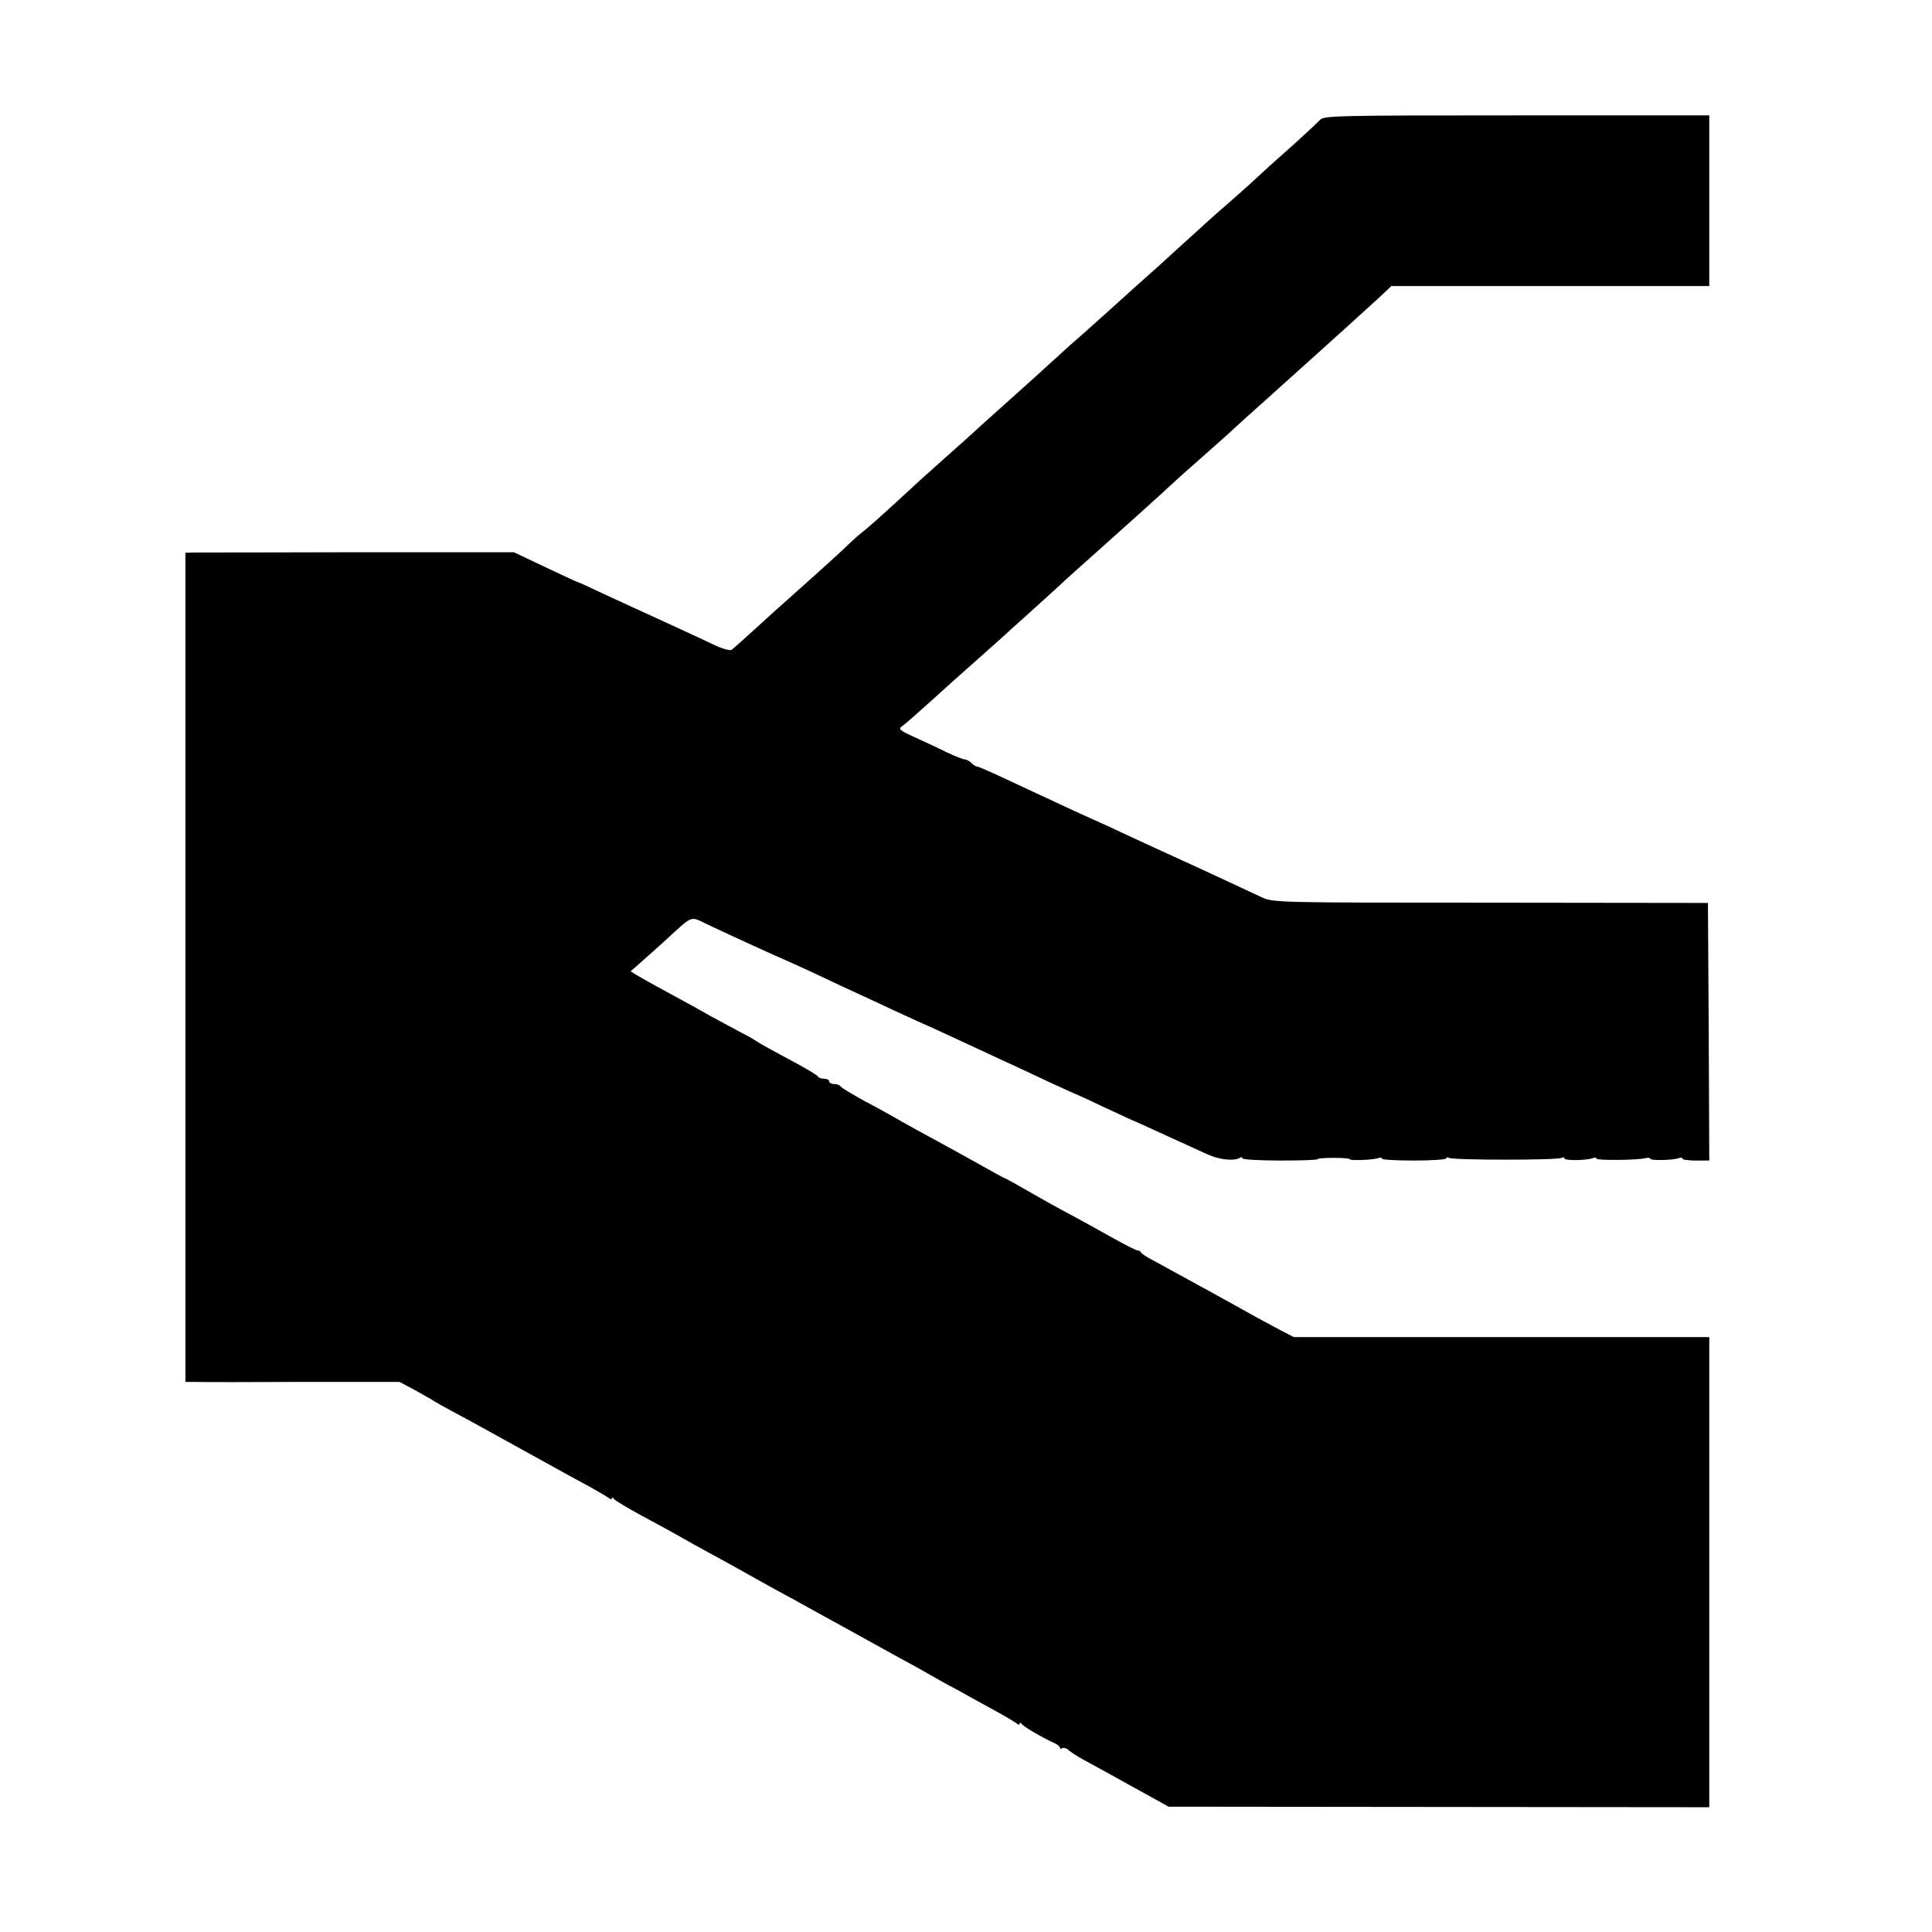 <?xml version="1.0" standalone="no"?>
<!DOCTYPE svg PUBLIC "-//W3C//DTD SVG 20010904//EN"
 "http://www.w3.org/TR/2001/REC-SVG-20010904/DTD/svg10.dtd">
<svg version="1.0" xmlns="http://www.w3.org/2000/svg"
 width="720pt" height="720pt" viewBox="0 0 720 720"
 preserveAspectRatio="xMidYMid meet">
<g transform="translate(0,720) scale(0.1,-0.1)"
fill="#000000" stroke="none">
<path d="M4919 6753 c-9 -10 -51 -49 -94 -88 -87 -77 -102 -91 -166 -150 -24
-22 -64 -57 -89 -79 -25 -21 -85 -75 -134 -120 -49 -44 -99 -90 -111 -101 -46
-41 -169 -151 -195 -175 -15 -14 -55 -49 -88 -79 -34 -29 -74 -65 -90 -80 -62
-57 -142 -129 -217 -196 -43 -38 -88 -79 -100 -90 -12 -11 -59 -54 -106 -95
-99 -88 -83 -74 -195 -177 -49 -45 -101 -91 -115 -102 -15 -11 -42 -35 -60
-53 -31 -30 -172 -157 -222 -201 -12 -10 -62 -55 -111 -100 -49 -45 -94 -85
-100 -89 -6 -3 -34 4 -61 17 -63 30 -196 91 -255 118 -25 11 -91 42 -148 68
-57 27 -105 49 -107 49 -2 0 -57 25 -122 56 l-118 56 -575 0 c-316 -1 -592 -1
-612 -1 l-37 -1 0 -1545 0 -1545 37 0 c20 -1 200 -1 399 0 l362 0 58 -31 c32
-18 63 -35 68 -39 6 -4 39 -23 75 -42 73 -39 114 -62 315 -173 77 -43 165 -91
195 -107 30 -17 61 -35 68 -40 6 -6 12 -7 12 -2 0 5 4 4 8 -2 4 -6 48 -32 97
-59 50 -27 106 -57 125 -68 47 -27 103 -58 175 -97 33 -18 94 -52 135 -75 41
-23 104 -58 140 -77 36 -20 128 -71 205 -113 77 -43 163 -90 190 -105 28 -15
68 -37 89 -49 22 -13 60 -34 85 -48 25 -13 64 -34 86 -47 22 -12 67 -37 100
-55 33 -18 66 -38 73 -43 6 -6 12 -7 12 -2 0 5 4 5 8 -1 7 -10 72 -48 119 -70
13 -5 23 -14 23 -18 0 -5 4 -6 9 -2 5 3 16 0 23 -7 8 -7 32 -23 54 -35 22 -12
103 -56 180 -99 l139 -77 1008 -1 1007 -1 0 876 0 876 -774 0 -774 0 -49 25
c-27 15 -67 36 -89 48 -58 33 -353 195 -394 217 -19 10 -36 21 -38 26 -2 4 -8
7 -13 7 -5 0 -46 21 -91 46 -46 26 -115 64 -154 85 -39 20 -110 60 -159 88
-48 28 -90 51 -92 51 -2 0 -38 20 -81 44 -75 42 -122 68 -247 136 -33 18 -69
38 -80 45 -11 6 -60 34 -110 60 -49 27 -91 52 -93 57 -2 4 -12 8 -23 8 -10 0
-19 5 -19 10 0 6 -9 10 -19 10 -11 0 -21 4 -23 8 -1 5 -52 35 -113 67 -60 32
-112 61 -115 64 -3 3 -30 19 -60 34 -30 16 -82 44 -115 62 -33 19 -76 43 -95
53 -71 38 -156 85 -177 98 l-23 14 43 38 c23 20 62 55 86 77 105 96 92 91 153
62 97 -46 277 -128 288 -132 8 -3 116 -52 210 -97 47 -22 112 -52 145 -67 33
-16 83 -39 110 -51 28 -13 52 -24 55 -25 5 -2 48 -21 170 -78 41 -19 104 -48
140 -65 36 -16 109 -51 163 -76 55 -25 100 -46 102 -46 1 0 47 -21 101 -47 55
-25 101 -47 104 -48 6 -2 51 -22 155 -70 44 -20 100 -46 125 -57 43 -20 100
-26 120 -13 6 4 10 3 10 -2 0 -4 63 -8 140 -8 77 0 140 2 140 5 0 3 27 5 60 5
33 0 60 -2 60 -5 0 -6 88 -3 106 4 8 3 14 2 14 -2 0 -4 54 -7 120 -7 66 0 120
4 120 8 0 5 5 5 10 2 14 -9 406 -9 420 0 5 3 10 3 10 -2 0 -9 83 -8 106 1 8 3
14 2 14 -2 0 -7 151 -6 183 2 9 2 17 1 17 -2 0 -8 86 -6 106 2 8 3 14 2 14 -2
0 -4 23 -7 50 -7 l50 0 -2 480 -3 480 -810 1 c-802 0 -810 0 -855 21 -148 69
-231 108 -280 130 -60 27 -125 57 -235 108 -38 18 -92 43 -120 55 -69 31 -184
85 -285 132 -96 45 -132 61 -142 62 -4 1 -13 7 -19 14 -7 6 -18 12 -24 12 -6
0 -36 12 -66 26 -30 15 -83 40 -119 56 -61 28 -64 31 -45 44 11 8 53 45 94 82
41 37 82 74 91 82 37 33 156 139 181 161 14 13 61 56 104 94 43 39 93 84 110
100 18 17 48 44 66 60 88 78 345 309 349 314 3 3 43 40 90 81 47 41 102 91
124 110 21 19 48 44 60 55 21 19 73 65 306 275 58 52 125 113 149 135 25 22
56 51 70 64 l26 25 592 0 593 0 0 318 0 318 -718 0 c-671 0 -719 -1 -733 -17z"/>
</g>
</svg>
